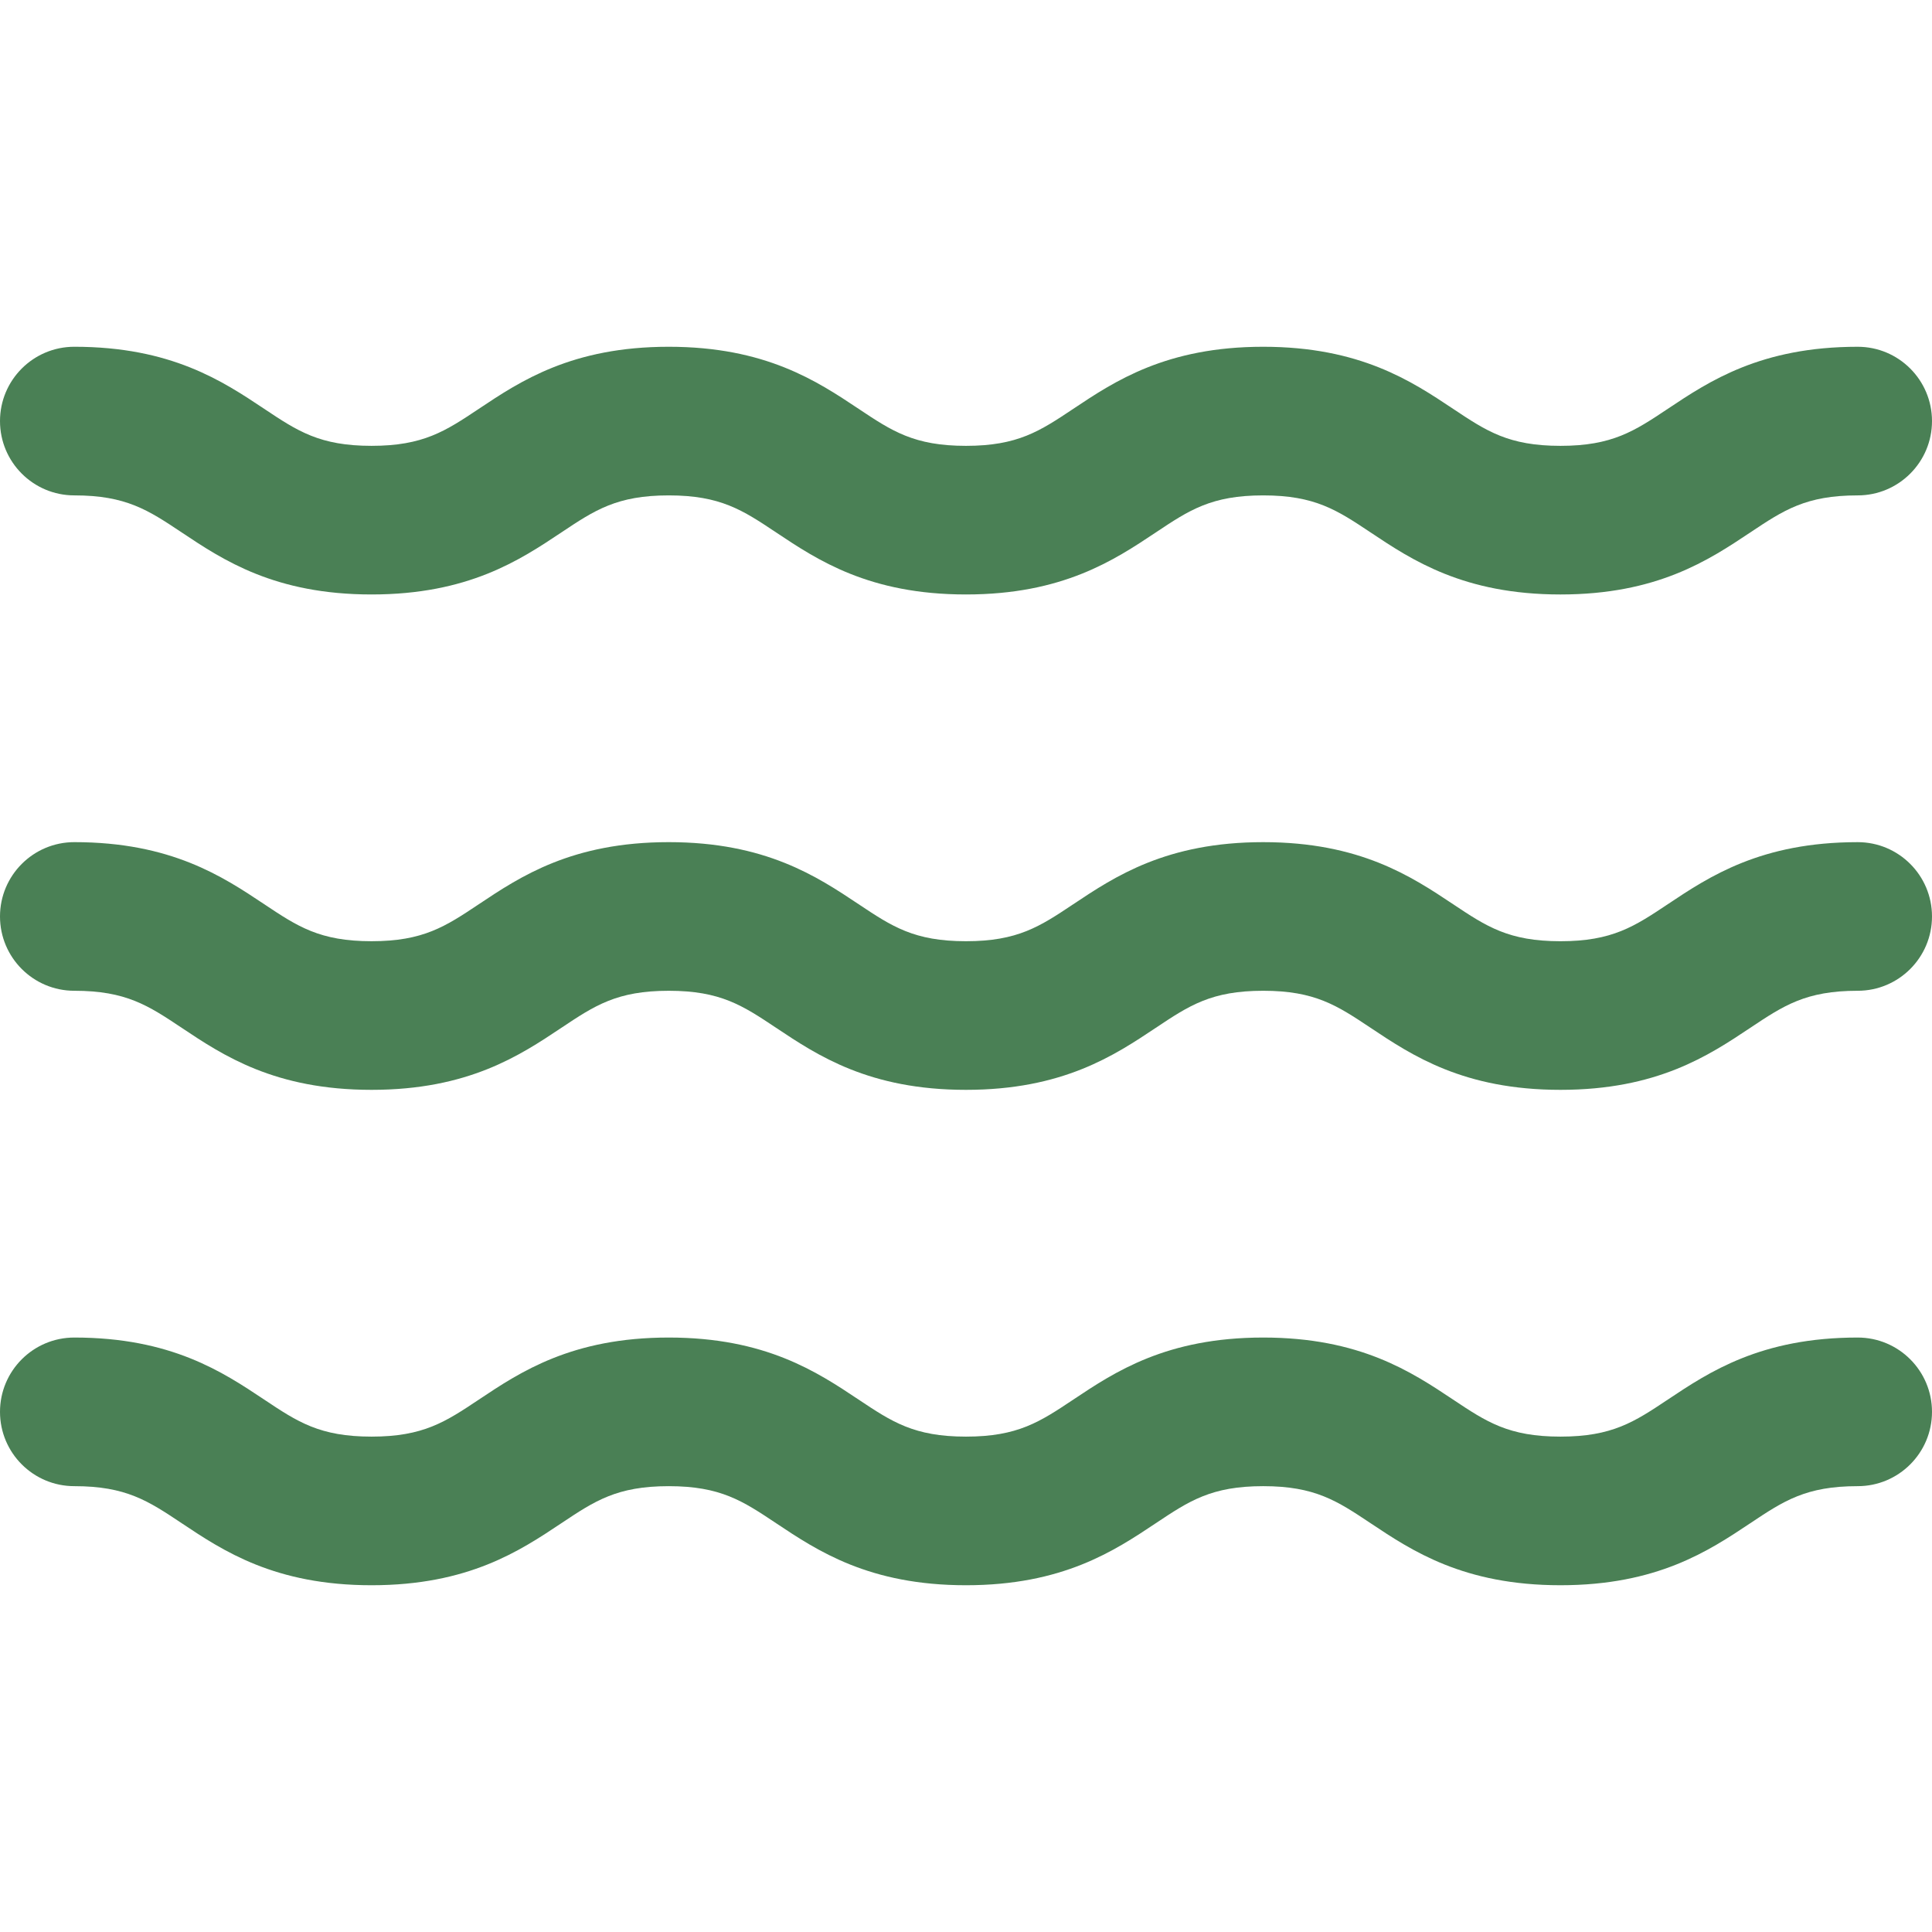 <?xml version="1.0" encoding="iso-8859-1"?>
<!-- Generator: Adobe Illustrator 18.1.1, SVG Export Plug-In . SVG Version: 6.00 Build 0)  -->
<svg xmlns="http://www.w3.org/2000/svg" xmlns:xlink="http://www.w3.org/1999/xlink" version="1.1" id="Capa_1" x="0px" y="0px" viewBox="0 0 611.998 611.998" style="enable-background:new 0 0 611.998 611.998;" xml:space="preserve" width="512px" height="512px">
<g>
	<g>
		<path d="M23.538,156.923c16.412,0,23.419,4.67,34.023,11.739c13.128,8.752,29.465,19.646,60.129,19.646    c30.665,0,47.003-10.893,60.13-19.646c10.601-7.069,17.607-11.737,34.014-11.737c16.411,0,23.415,4.67,34.019,11.737    c13.13,8.754,29.467,19.646,60.135,19.646c30.663,0,47.004-10.893,60.134-19.646c10.601-7.068,17.607-11.737,34.018-11.737    c16.414,0,23.422,4.67,34.026,11.739c13.13,8.752,29.469,19.646,60.136,19.646c30.665,0,47.003-10.893,60.132-19.646    c10.606-7.069,17.612-11.739,34.026-11.739c13,0,23.538-10.539,23.538-23.538c0-13-10.538-23.54-23.538-23.54    c-30.67,0-47.009,10.893-60.139,19.646c-10.604,7.069-17.61,11.737-34.019,11.737c-16.414,0-23.419-4.67-34.023-11.739    c-13.13-8.752-29.47-19.646-60.139-19.646c-30.665,0-47.004,10.893-60.134,19.646c-10.602,7.069-17.607,11.739-34.018,11.739    c-16.414,0-23.419-4.67-34.023-11.739c-13.128-8.752-29.469-19.646-60.132-19.646c-30.665,0-47.003,10.893-60.13,19.646    c-10.601,7.069-17.607,11.737-34.014,11.737s-23.414-4.67-34.014-11.737c-13.13-8.754-29.469-19.648-60.137-19.648    C10.538,109.846,0,120.385,0,133.385S10.538,156.923,23.538,156.923z" fill="#4a8055"/>
		<path d="M588.462,266.769c-30.67,0-47.009,10.893-60.139,19.646c-10.604,7.069-17.61,11.737-34.019,11.737    c-16.414,0-23.419-4.67-34.023-11.739c-13.13-8.752-29.47-19.646-60.139-19.646c-30.665,0-47.004,10.893-60.134,19.646    c-10.602,7.068-17.607,11.737-34.018,11.737c-16.414,0-23.419-4.67-34.023-11.739c-13.128-8.752-29.469-19.646-60.132-19.646    c-30.665,0-47.003,10.893-60.13,19.646c-10.601,7.069-17.607,11.737-34.014,11.737s-23.414-4.67-34.014-11.737    c-13.13-8.752-29.469-19.646-60.137-19.646C10.538,266.769,0,277.308,0,290.307c0,13,10.538,23.538,23.538,23.538    c16.412,0,23.419,4.67,34.023,11.739c13.128,8.752,29.465,19.646,60.129,19.646c30.665,0,47.003-10.893,60.13-19.646    c10.601-7.069,17.607-11.737,34.014-11.737c16.411,0,23.415,4.67,34.019,11.737c13.13,8.754,29.467,19.646,60.135,19.646    c30.663,0,47.004-10.893,60.134-19.646c10.601-7.069,17.607-11.739,34.018-11.739c16.414,0,23.422,4.67,34.026,11.739    c13.13,8.752,29.469,19.646,60.136,19.646c30.665,0,47.003-10.892,60.132-19.646c10.606-7.069,17.612-11.739,34.026-11.739    c13,0,23.538-10.539,23.538-23.538C612,277.308,601.462,266.769,588.462,266.769z" fill="#4a8055"/>
		<path d="M588.462,423.692c-30.67,0-47.009,10.893-60.139,19.646c-10.604,7.069-17.61,11.739-34.019,11.739    c-16.414,0-23.419-4.67-34.023-11.739c-13.13-8.752-29.47-19.646-60.139-19.646c-30.665,0-47.004,10.893-60.134,19.646    c-10.602,7.068-17.607,11.739-34.018,11.739c-16.414,0-23.419-4.67-34.023-11.739c-13.128-8.752-29.469-19.646-60.132-19.646    c-30.665,0-47.003,10.893-60.13,19.646c-10.601,7.069-17.607,11.739-34.014,11.739s-23.414-4.67-34.014-11.739    c-13.13-8.752-29.469-19.646-60.137-19.646C10.538,423.692,0,434.231,0,447.23c0,13,10.538,23.54,23.538,23.54    c16.412,0,23.419,4.67,34.023,11.739c13.128,8.752,29.465,19.646,60.129,19.646c30.665,0,47.003-10.893,60.13-19.646    c10.601-7.069,17.607-11.737,34.014-11.737c16.411,0,23.415,4.67,34.019,11.737c13.13,8.752,29.467,19.646,60.135,19.646    c30.663,0,47.004-10.893,60.134-19.646c10.601-7.069,17.607-11.739,34.018-11.739c16.414,0,23.422,4.67,34.026,11.739    c13.13,8.752,29.469,19.644,60.136,19.644c30.665,0,47.003-10.892,60.132-19.644c10.606-7.069,17.612-11.739,34.026-11.739    c13,0,23.538-10.539,23.538-23.54C612,434.231,601.462,423.692,588.462,423.692z" fill="#4a8055"/>
	</g>
</g>
<g>
</g>
<g>
</g>
<g>
</g>
<g>
</g>
<g>
</g>
<g>
</g>
<g>
</g>
<g>
</g>
<g>
</g>
<g>
</g>
<g>
</g>
<g>
</g>
<g>
</g>
<g>
</g>
<g>
</g>
</svg>

